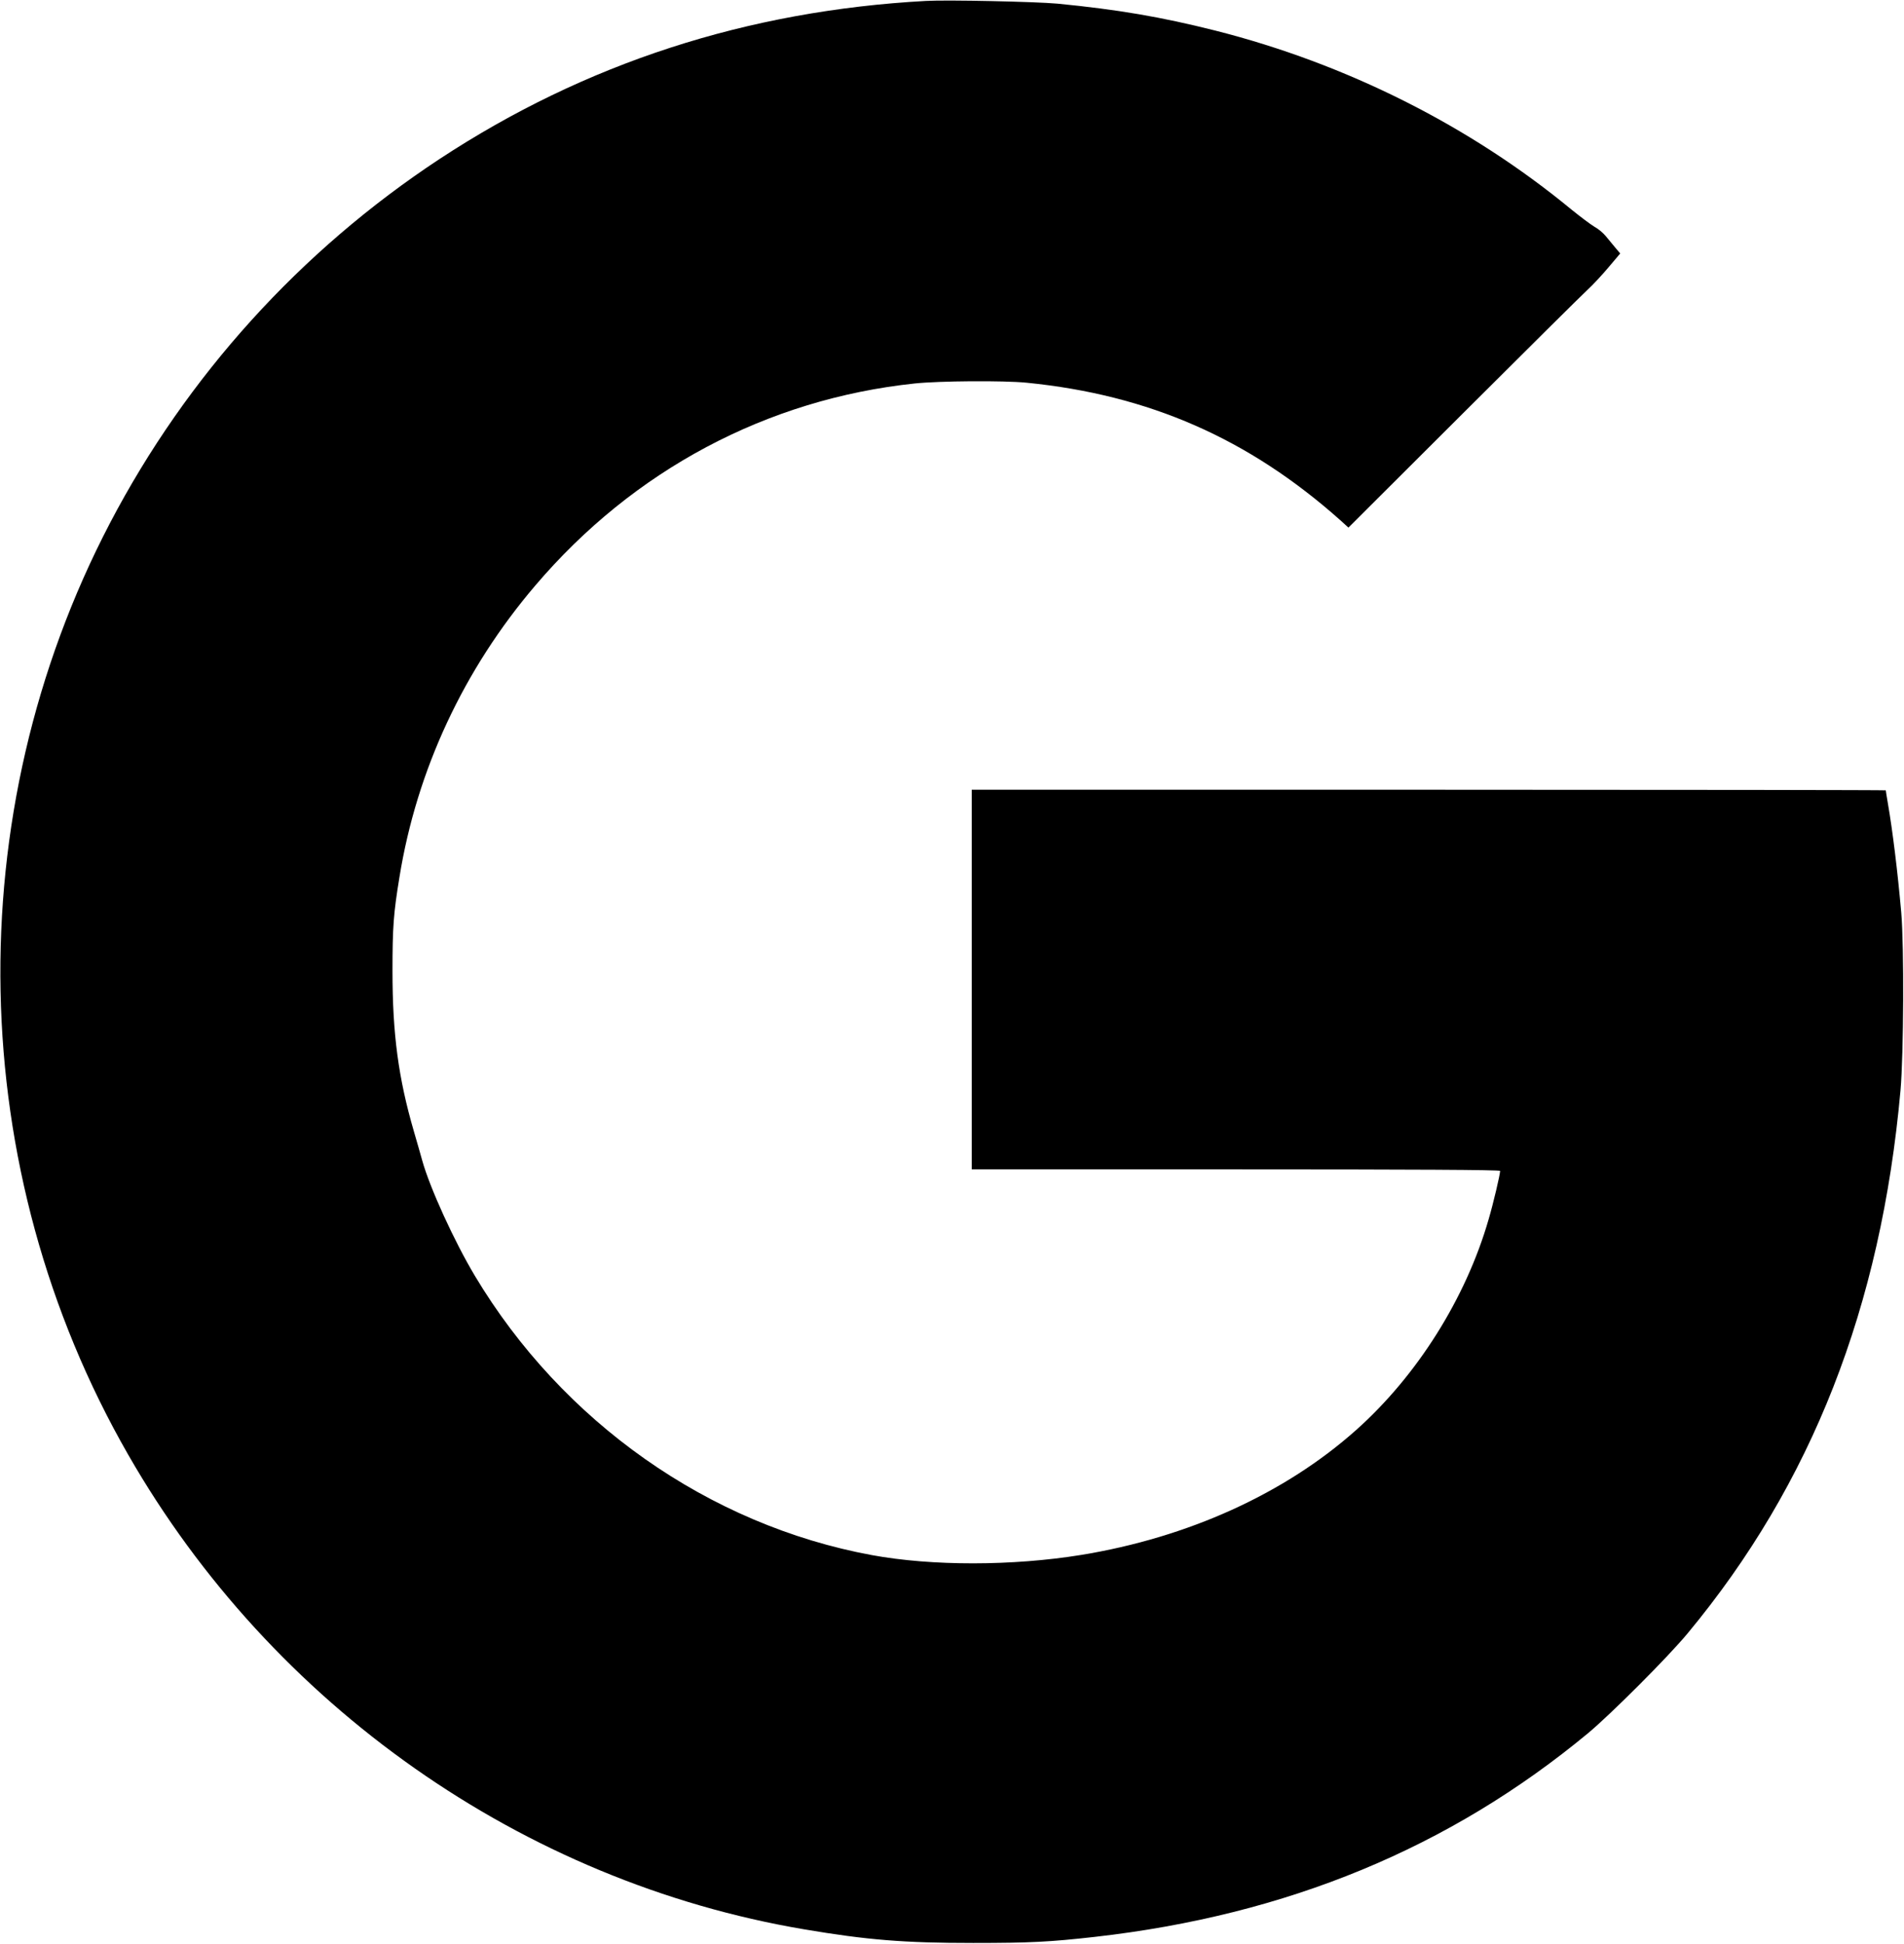  <svg version="1.0" xmlns="http://www.w3.org/2000/svg"
 width="1254pt" height="1280pt" viewBox="0 0 1254 1280"
 preserveAspectRatio="xMidYMid meet"><g transform="translate(0,1280) scale(0.1,-0.1)"
fill="#000000" stroke="none">
<path d="M6100 12794 c-1179 -64 -2247 -411 -3205 -1041 -917 -604 -1664
-1429 -2171 -2398 -1003 -1919 -958 -4257 121 -6135 948 -1652 2600 -2811
4450 -3124 414 -70 656 -90 1115 -90 374 0 507 7 800 40 1266 143 2338 586
3250 1342 150 125 529 504 656 658 816 983 1273 2148 1401 3574 21 243 24 946
5 1170 -24 272 -57 540 -88 719 -8 46 -14 85 -14 87 0 2 -1354 4 -3010 4
l-3010 0 0 -1250 0 -1250 1740 0 c1173 0 1740 -3 1740 -10 0 -24 -45 -215 -76
-320 -150 -520 -472 -1030 -873 -1387 -469 -418 -1106 -707 -1811 -822 -451
-73 -980 -74 -1378 -1 -1074 198 -2039 877 -2615 1840 -135 226 -296 578 -346
758 -10 37 -35 123 -55 192 -102 350 -141 641 -141 1055 0 293 7 382 46 620
114 704 423 1367 895 1920 647 760 1525 1227 2499 1330 164 17 583 20 736 5
806 -80 1463 -368 2067 -906 l53 -48 757 755 c416 415 785 781 819 812 34 31
96 98 138 148 l76 90 -33 39 c-18 22 -46 56 -62 75 -16 20 -49 48 -75 62 -25
15 -93 66 -151 113 -668 551 -1482 960 -2347 1179 -358 90 -640 138 -1038 177
-142 13 -725 26 -865 18z"/>
</g>
</svg>
